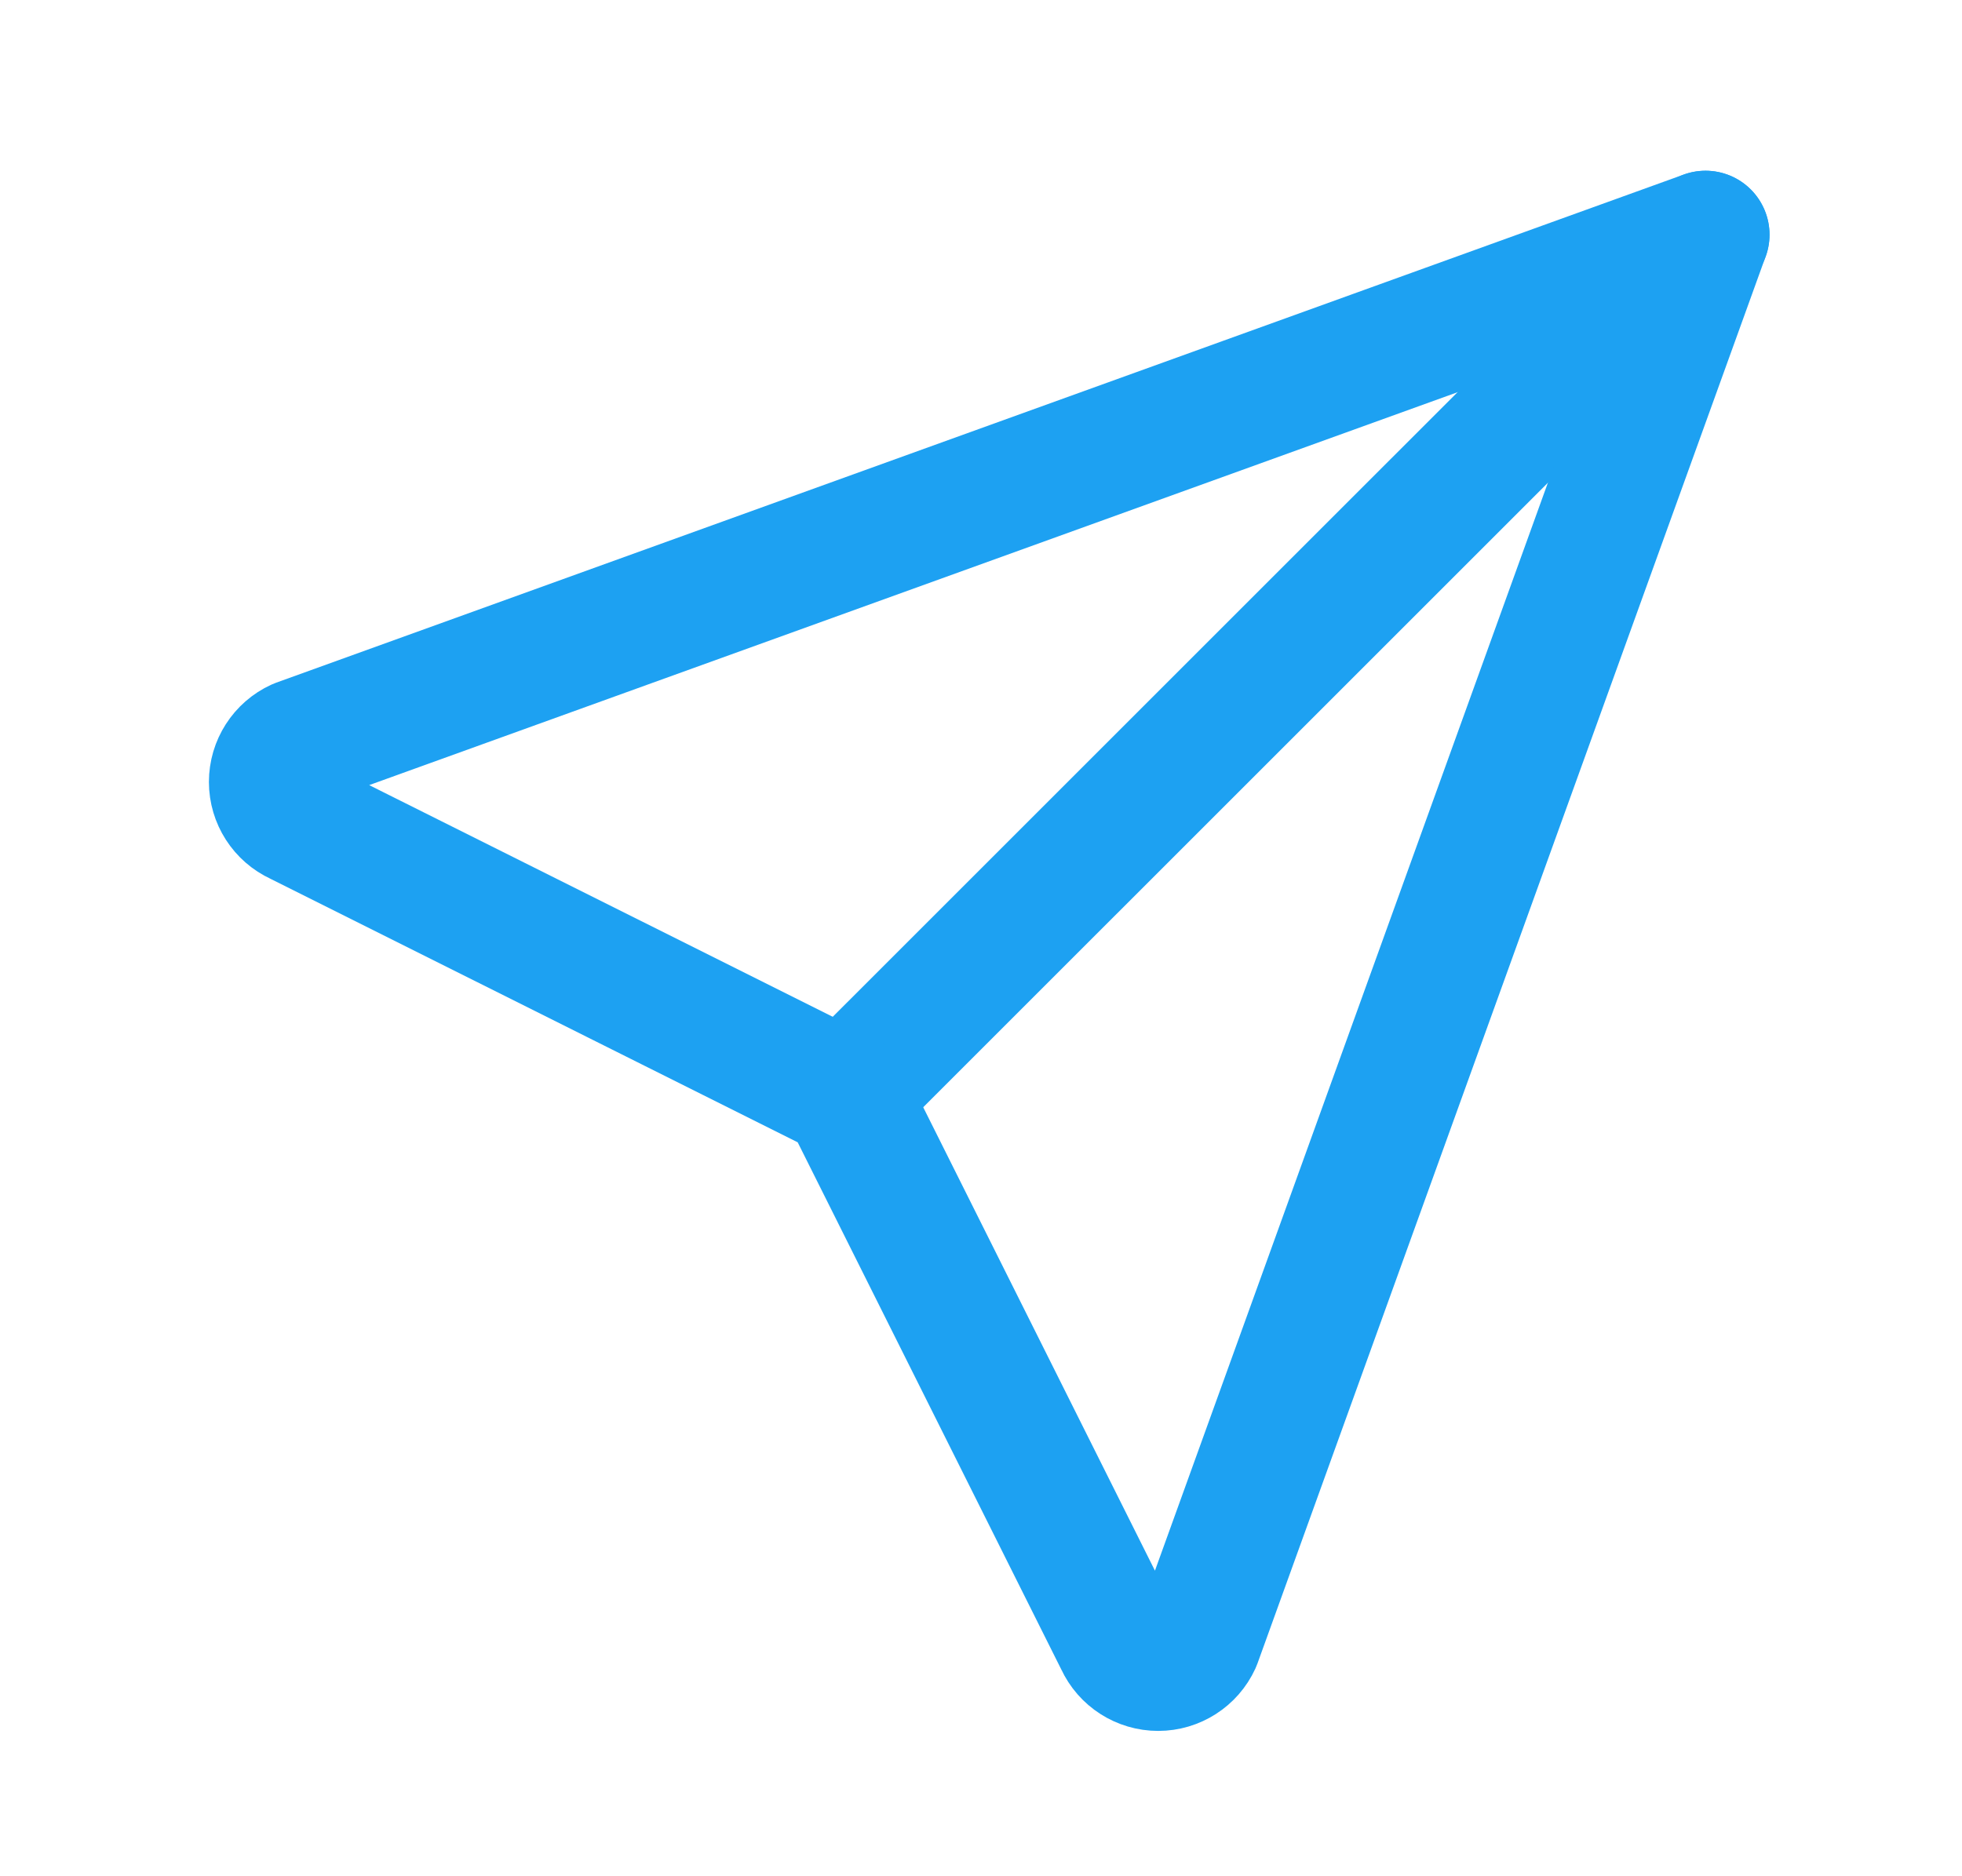 <?xml version="1.0" encoding="UTF-8"?> <svg xmlns="http://www.w3.org/2000/svg" width="23" height="22" viewBox="0 0 23 22" fill="none"><path d="M9.91 12.835L19.994 2.752" stroke="#1DA1F2" stroke-width="1.5" stroke-linecap="round" stroke-linejoin="round"></path><path d="M19.993 2.752L14.035 19.252C13.953 19.431 13.774 19.546 13.577 19.546C13.38 19.546 13.2 19.431 13.118 19.252L9.91 12.835L3.493 9.627C3.314 9.545 3.199 9.366 3.199 9.169C3.199 8.971 3.314 8.792 3.493 8.71L19.993 2.752" stroke="#1DA1F2" stroke-width="1.5" stroke-linecap="round" stroke-linejoin="round"></path></svg> 